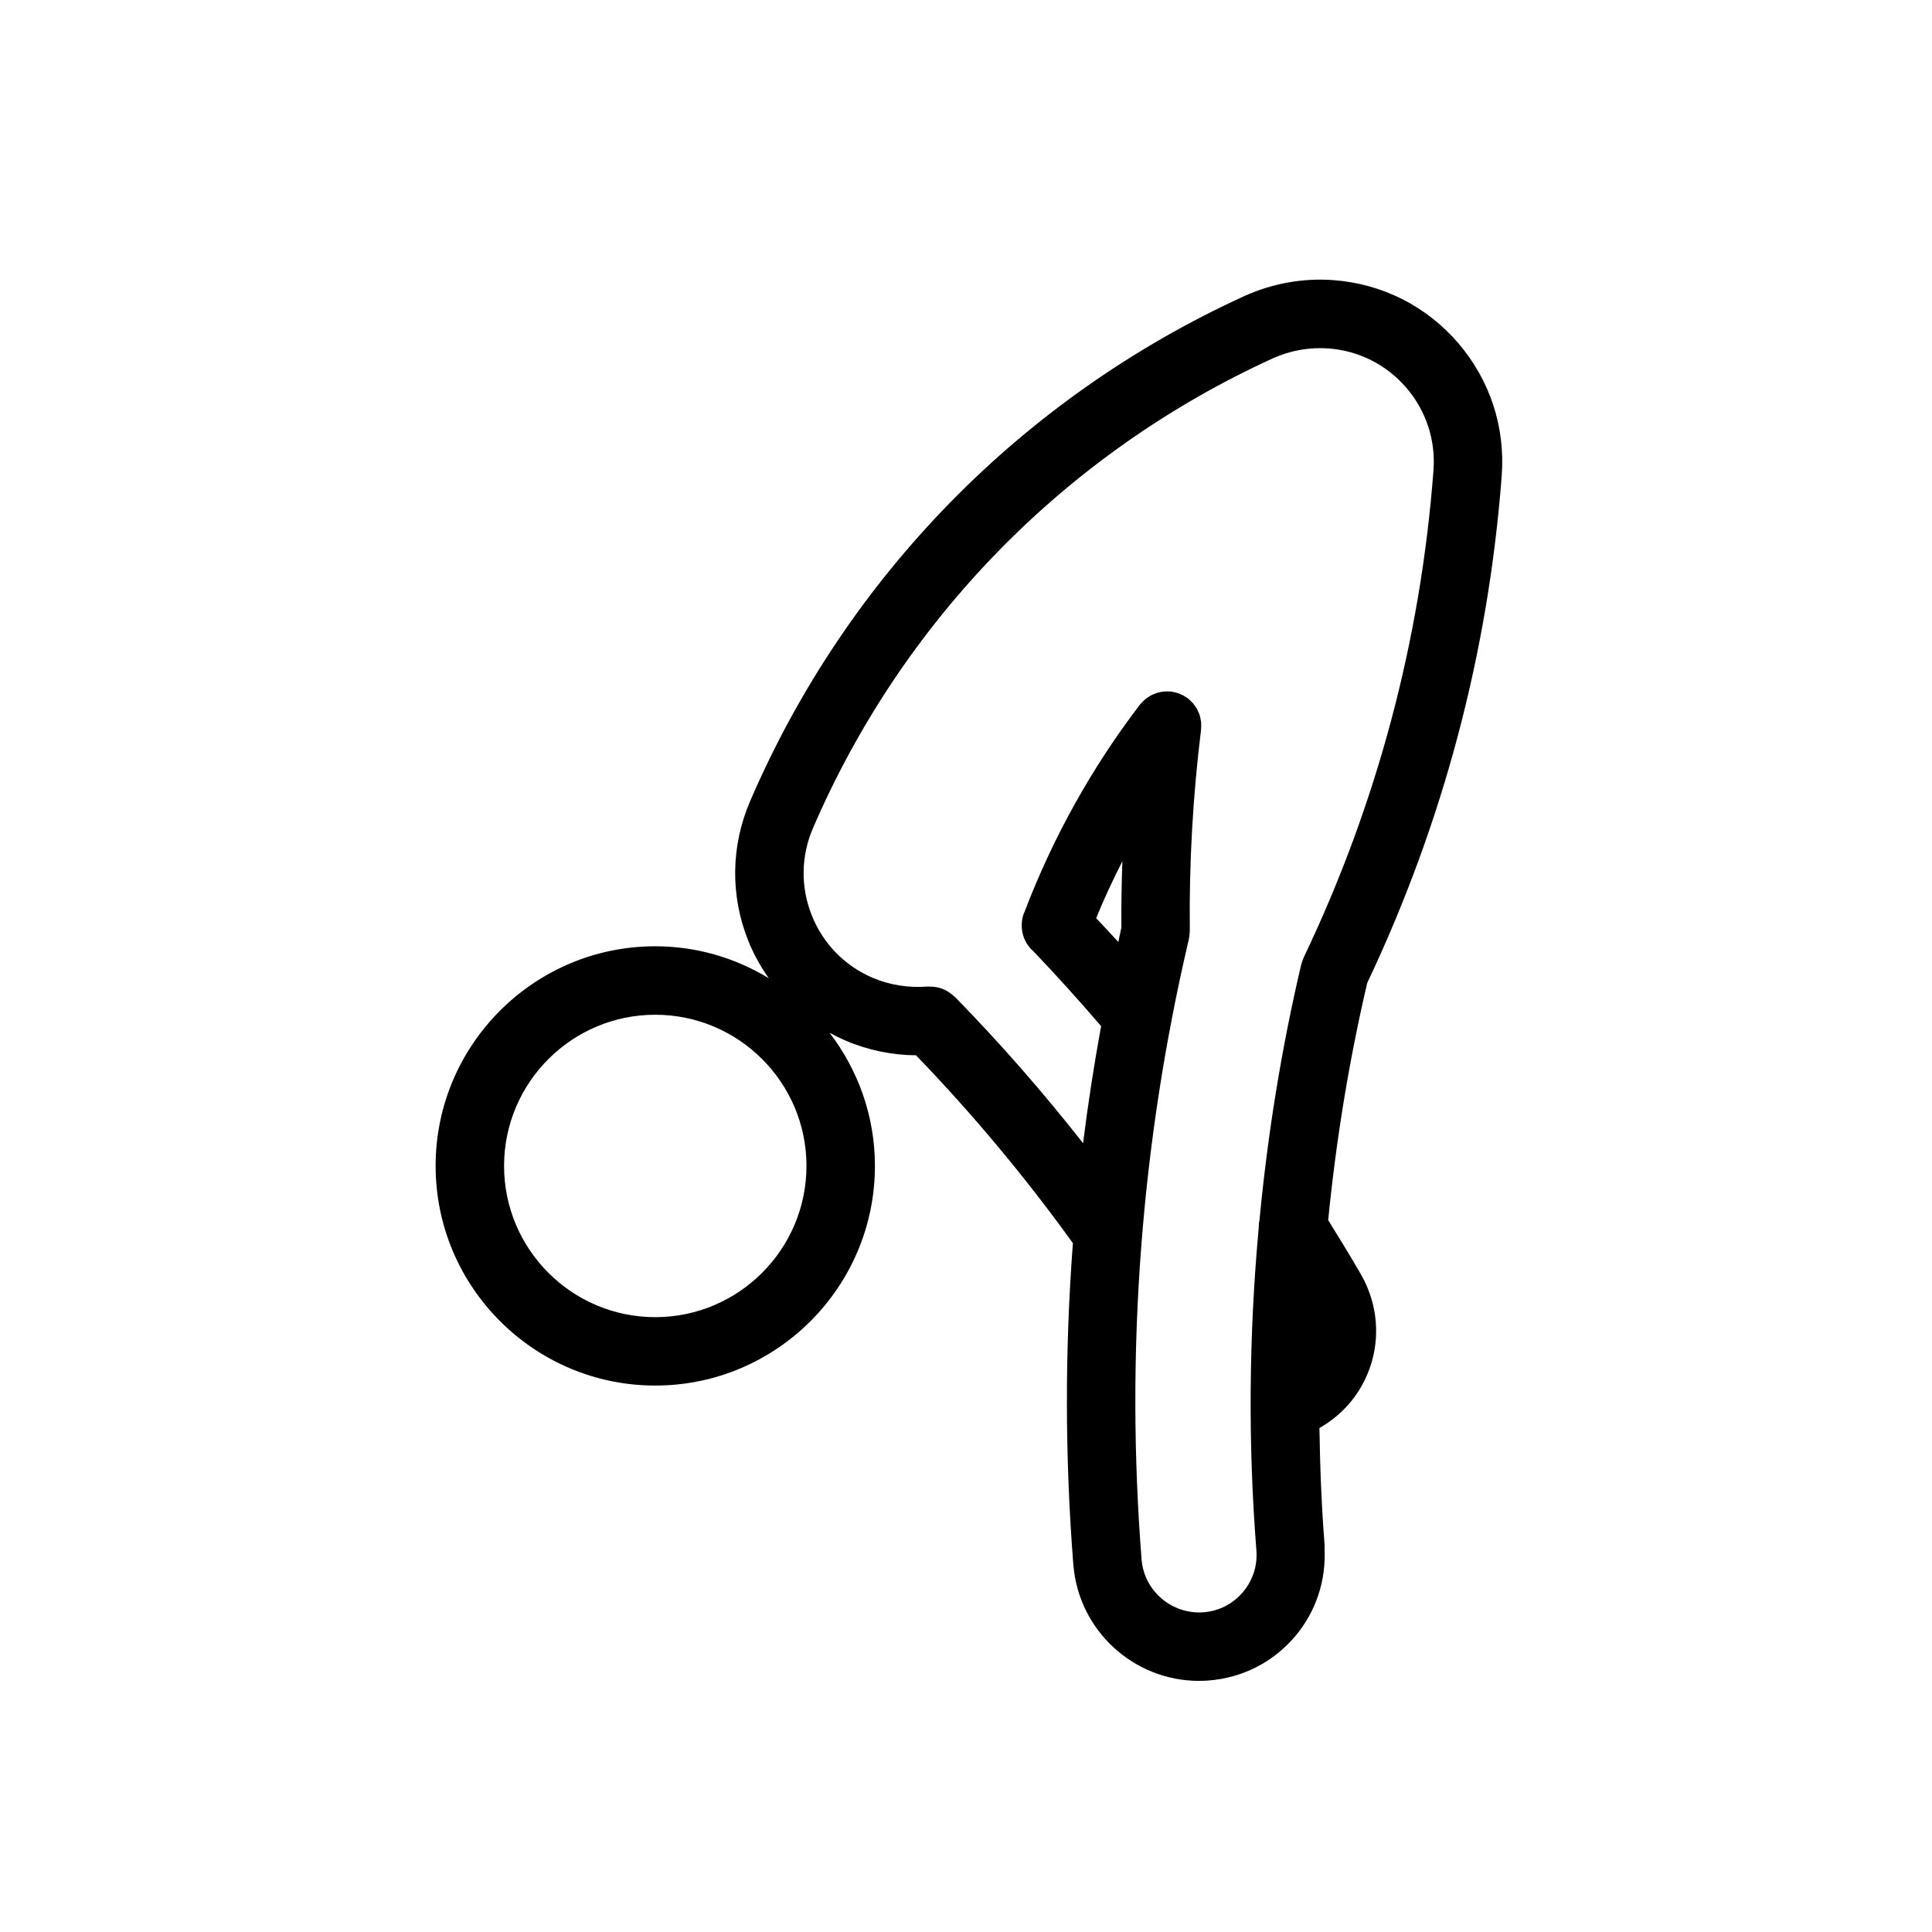 <?xml version="1.0" encoding="UTF-8"?>
<!-- Uploaded to: ICON Repo, www.iconrepo.com, Generator: ICON Repo Mixer Tools -->
<svg fill="#000000" width="800px" height="800px" version="1.1" viewBox="144 144 512 512" xmlns="http://www.w3.org/2000/svg">
 <path d="m541.97 270.04c0.973-12.863-3.117-25.328-11.523-35.117-8.402-9.777-20.121-15.703-32.984-16.68-8.105-0.613-16.293 0.848-23.703 4.223-58.855 26.879-105.37 74.402-130.96 133.83-5.109 11.855-5.297 24.973-0.523 36.961 1.426 3.586 3.285 6.906 5.457 9.98-8.797-5.336-19.07-8.465-30.082-8.465-32.094 0-58.207 26.105-58.207 58.199 0 32.102 26.113 58.215 58.207 58.215 32.098 0 58.215-26.113 58.215-58.215 0-13.27-4.516-25.477-12.02-35.277 1.367 0.742 2.766 1.441 4.211 2.062 5.906 2.535 12.289 3.859 18.695 3.906 15.004 15.559 28.965 32.273 41.574 49.793-2.144 28.309-2.117 56.781 0.117 85.219 0 0.004 0.012 0.012 0.012 0.016 1.387 17.461 16.043 30.758 33.277 30.758 0.867 0 1.754-0.035 2.625-0.105 8.898-0.699 16.984-4.816 22.777-11.602 5.598-6.57 8.332-14.867 7.879-23.441 0-0.293 0.039-0.57 0.02-0.867-0.816-10.332-1.219-20.672-1.367-30.996 4.625-2.641 8.52-6.41 11.191-11.176 3.906-6.953 4.863-15 2.707-22.656-0.672-2.379-1.633-4.656-2.852-6.797-0.02-0.023-0.02-0.047-0.031-0.066-2.816-4.852-5.738-9.633-8.699-14.398 2.086-21.105 5.492-42.094 10.344-62.855 20.102-42.395 32.105-87.625 35.648-134.45zm-224.32 223.02c-22.098 0-40.066-17.977-40.066-40.078 0-22.094 17.973-40.062 40.066-40.062 22.098 0 40.074 17.973 40.074 40.062-0.004 22.098-17.98 40.078-40.074 40.078zm123.53-103.25c-0.297 1.27-0.527 2.555-0.816 3.824-1.941-2.133-3.906-4.219-5.875-6.312 2.106-5.129 4.43-10.152 6.949-15.078-0.195 5.863-0.309 11.727-0.258 17.566zm21.766 181.46c-8.383 0.609-15.742-5.621-16.414-13.996v-0.012c-4.336-55.191-0.125-110.5 12.535-164.39 0.012-0.059 0.012-0.109 0.02-0.168 0.07-0.297 0.09-0.598 0.125-0.906 0.031-0.312 0.082-0.629 0.082-0.945 0-0.055 0.02-0.105 0.02-0.16-0.207-17.699 0.797-35.633 2.984-53.324 0.012-0.098 0-0.18 0-0.281 0.031-0.324 0.031-0.641 0.031-0.961-0.012-0.289 0-0.57-0.031-0.84-0.039-0.293-0.102-0.562-0.156-0.852-0.059-0.297-0.117-0.59-0.207-0.871-0.082-0.273-0.195-0.523-0.309-0.789-0.117-0.273-0.227-0.539-0.363-0.801s-0.309-0.5-0.473-0.742c-0.168-0.242-0.324-0.488-0.504-0.711-0.18-0.223-0.383-0.414-0.59-0.613-0.215-0.23-0.441-0.457-0.699-0.656-0.07-0.059-0.125-0.137-0.207-0.195-0.137-0.109-0.309-0.176-0.453-0.289-0.277-0.18-0.551-0.352-0.836-0.508-0.258-0.133-0.523-0.246-0.785-0.352-0.277-0.117-0.551-0.223-0.848-0.312-0.309-0.09-0.609-0.145-0.926-0.207-0.176-0.039-0.352-0.105-0.539-0.125-0.102-0.012-0.188 0.012-0.289-0.004-0.312-0.031-0.629-0.023-0.945-0.023-0.289 0.012-0.57 0.012-0.848 0.039-0.309 0.031-0.598 0.098-0.898 0.156-0.266 0.059-0.539 0.105-0.816 0.188-0.297 0.102-0.59 0.227-0.875 0.348-0.246 0.105-0.484 0.195-0.711 0.316-0.297 0.152-0.559 0.344-0.836 0.527-0.215 0.141-0.422 0.277-0.621 0.438-0.246 0.203-0.465 0.418-0.691 0.645-0.195 0.207-0.402 0.414-0.59 0.637-0.07 0.086-0.145 0.141-0.207 0.227-12.781 16.73-23.035 35.18-30.527 54.805-0.031 0.051-0.039 0.102-0.059 0.141-0.059 0.133-0.117 0.258-0.168 0.383-0.363 0.945-0.516 1.918-0.539 2.887 0 0.023-0.012 0.055-0.012 0.086-0.07 2.715 1.082 5.32 3.141 7.09 6.133 6.402 12.113 13.055 17.898 19.785-1.891 10.305-3.481 20.652-4.781 31.023-10.637-13.539-22-26.566-34.027-38.828-0.066-0.066-0.152-0.09-0.223-0.152-0.734-0.699-1.57-1.27-2.504-1.699-0.176-0.086-0.344-0.156-0.523-0.23-0.898-0.336-1.848-0.535-2.848-0.578-0.188-0.012-0.367-0.016-0.559-0.012-0.203 0-0.395-0.031-0.594-0.012-4.949 0.387-9.969-0.387-14.539-2.344-7.402-3.188-13.121-9.062-16.09-16.551-2.977-7.477-2.863-15.672 0.324-23.074 23.816-55.285 67.094-99.5 121.85-124.5 4.625-2.109 9.742-3.004 14.801-2.637 8.031 0.605 15.34 4.301 20.598 10.414 5.246 6.106 7.805 13.895 7.195 21.926-3.406 44.969-14.977 88.395-34.398 129.07 0 0.016-0.012 0.031-0.012 0.047-0.125 0.266-0.207 0.555-0.309 0.832-0.105 0.309-0.238 0.609-0.312 0.922 0 0.016-0.012 0.023-0.012 0.035-5.266 22.363-8.898 45-11.07 67.762-0.156 0.691-0.215 1.402-0.207 2.121-2.59 28.34-2.852 56.875-0.609 85.391v0.016c0.324 4.055-0.961 8-3.613 11.098-2.644 3.098-6.336 4.984-10.402 5.297z"/>
</svg>